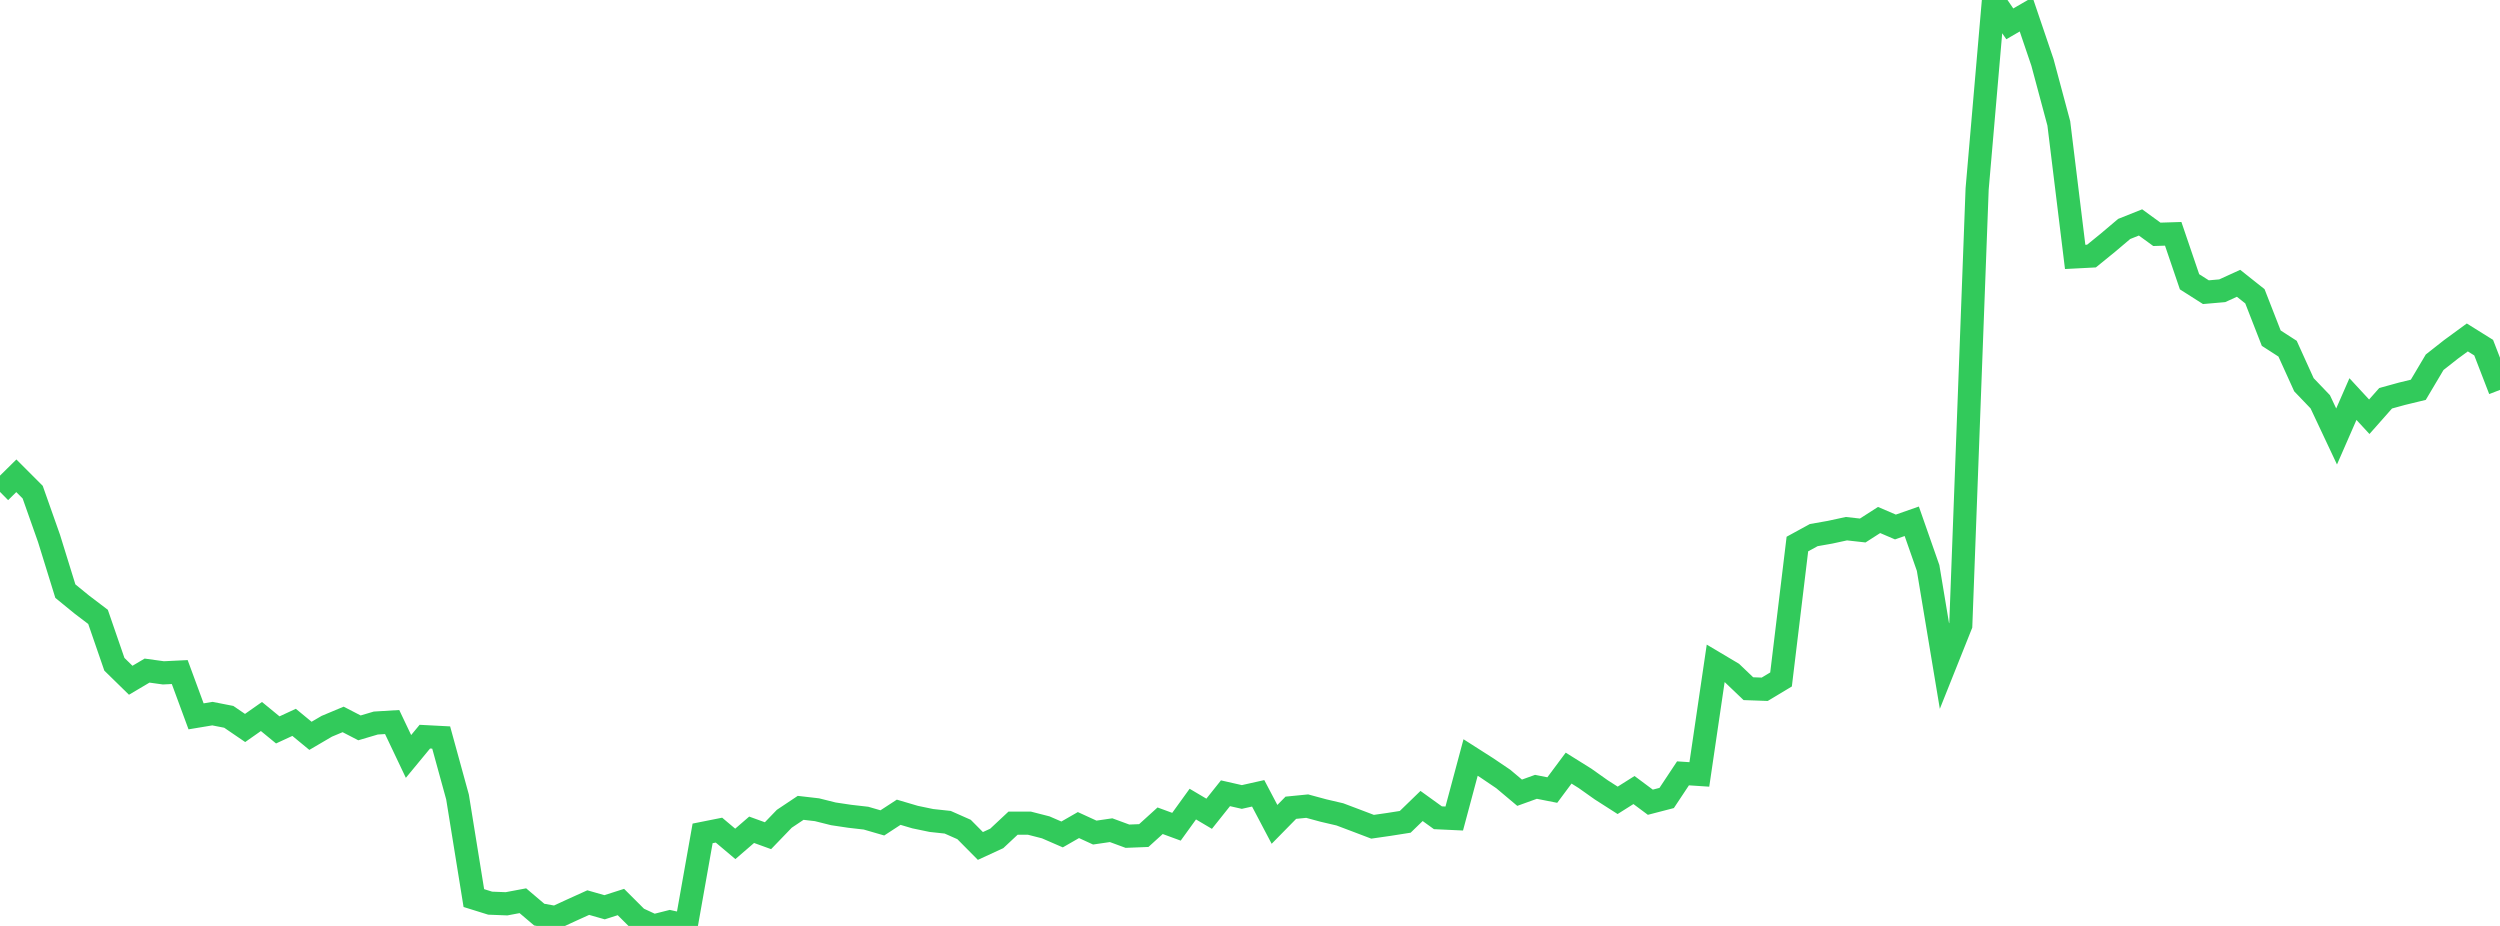 <?xml version="1.0" standalone="no"?>
<!DOCTYPE svg PUBLIC "-//W3C//DTD SVG 1.1//EN" "http://www.w3.org/Graphics/SVG/1.1/DTD/svg11.dtd">

<svg width="135" height="50" viewBox="0 0 135 50" preserveAspectRatio="none" 
  xmlns="http://www.w3.org/2000/svg"
  xmlns:xlink="http://www.w3.org/1999/xlink">


<polyline points="0.0, 26.563 0.882, 25.692 1.765, 26.576 2.647, 29.073 3.529, 31.921 4.412, 32.642 5.294, 33.312 6.176, 35.87 7.059, 36.734 7.941, 36.212 8.824, 36.334 9.706, 36.291 10.588, 38.683 11.471, 38.536 12.353, 38.709 13.235, 39.311 14.118, 38.691 15.0, 39.415 15.882, 39.007 16.765, 39.735 17.647, 39.218 18.529, 38.849 19.412, 39.305 20.294, 39.044 21.176, 38.99 22.059, 40.848 22.941, 39.78 23.824, 39.826 24.706, 43.037 25.588, 48.496 26.471, 48.771 27.353, 48.805 28.235, 48.639 29.118, 49.389 30.0, 49.547 30.882, 49.14 31.765, 48.74 32.647, 48.992 33.529, 48.709 34.412, 49.591 35.294, 50.0 36.176, 49.777 37.059, 49.972 37.941, 45.003 38.824, 44.827 39.706, 45.57 40.588, 44.808 41.471, 45.128 42.353, 44.213 43.235, 43.624 44.118, 43.726 45.0, 43.947 45.882, 44.079 46.765, 44.18 47.647, 44.436 48.529, 43.861 49.412, 44.122 50.294, 44.306 51.176, 44.401 52.059, 44.792 52.941, 45.682 53.824, 45.275 54.706, 44.45 55.588, 44.451 56.471, 44.677 57.353, 45.06 58.235, 44.554 59.118, 44.959 60.0, 44.83 60.882, 45.155 61.765, 45.12 62.647, 44.32 63.529, 44.644 64.412, 43.421 65.294, 43.943 66.176, 42.836 67.059, 43.037 67.941, 42.839 68.824, 44.516 69.706, 43.618 70.588, 43.531 71.471, 43.77 72.353, 43.976 73.235, 44.309 74.118, 44.645 75.0, 44.518 75.882, 44.379 76.765, 43.523 77.647, 44.159 78.529, 44.2 79.412, 40.905 80.294, 41.468 81.176, 42.065 82.059, 42.807 82.941, 42.489 83.824, 42.663 84.706, 41.478 85.588, 42.029 86.471, 42.654 87.353, 43.218 88.235, 42.662 89.118, 43.32 90.0, 43.091 90.882, 41.761 91.765, 41.819 92.647, 35.822 93.529, 36.346 94.412, 37.189 95.294, 37.221 96.176, 36.691 97.059, 29.378 97.941, 28.896 98.824, 28.74 99.706, 28.549 100.588, 28.647 101.471, 28.08 102.353, 28.458 103.235, 28.149 104.118, 30.671 105.0, 35.968 105.882, 33.76 106.765, 10.206 107.647, 0.0 108.529, 1.288 109.412, 0.776 110.294, 3.374 111.176, 6.664 112.059, 13.873 112.941, 13.827 113.824, 13.109 114.706, 12.363 115.588, 12.011 116.471, 12.654 117.353, 12.626 118.235, 15.216 119.118, 15.778 120.0, 15.701 120.882, 15.298 121.765, 15.999 122.647, 18.26 123.529, 18.829 124.412, 20.776 125.294, 21.697 126.176, 23.57 127.059, 21.55 127.941, 22.504 128.824, 21.506 129.706, 21.263 130.588, 21.049 131.471, 19.561 132.353, 18.867 133.235, 18.222 134.118, 18.773 135.0, 21.055" fill="none" stroke="#32ca5b" stroke-width="1.25"/>

</svg>